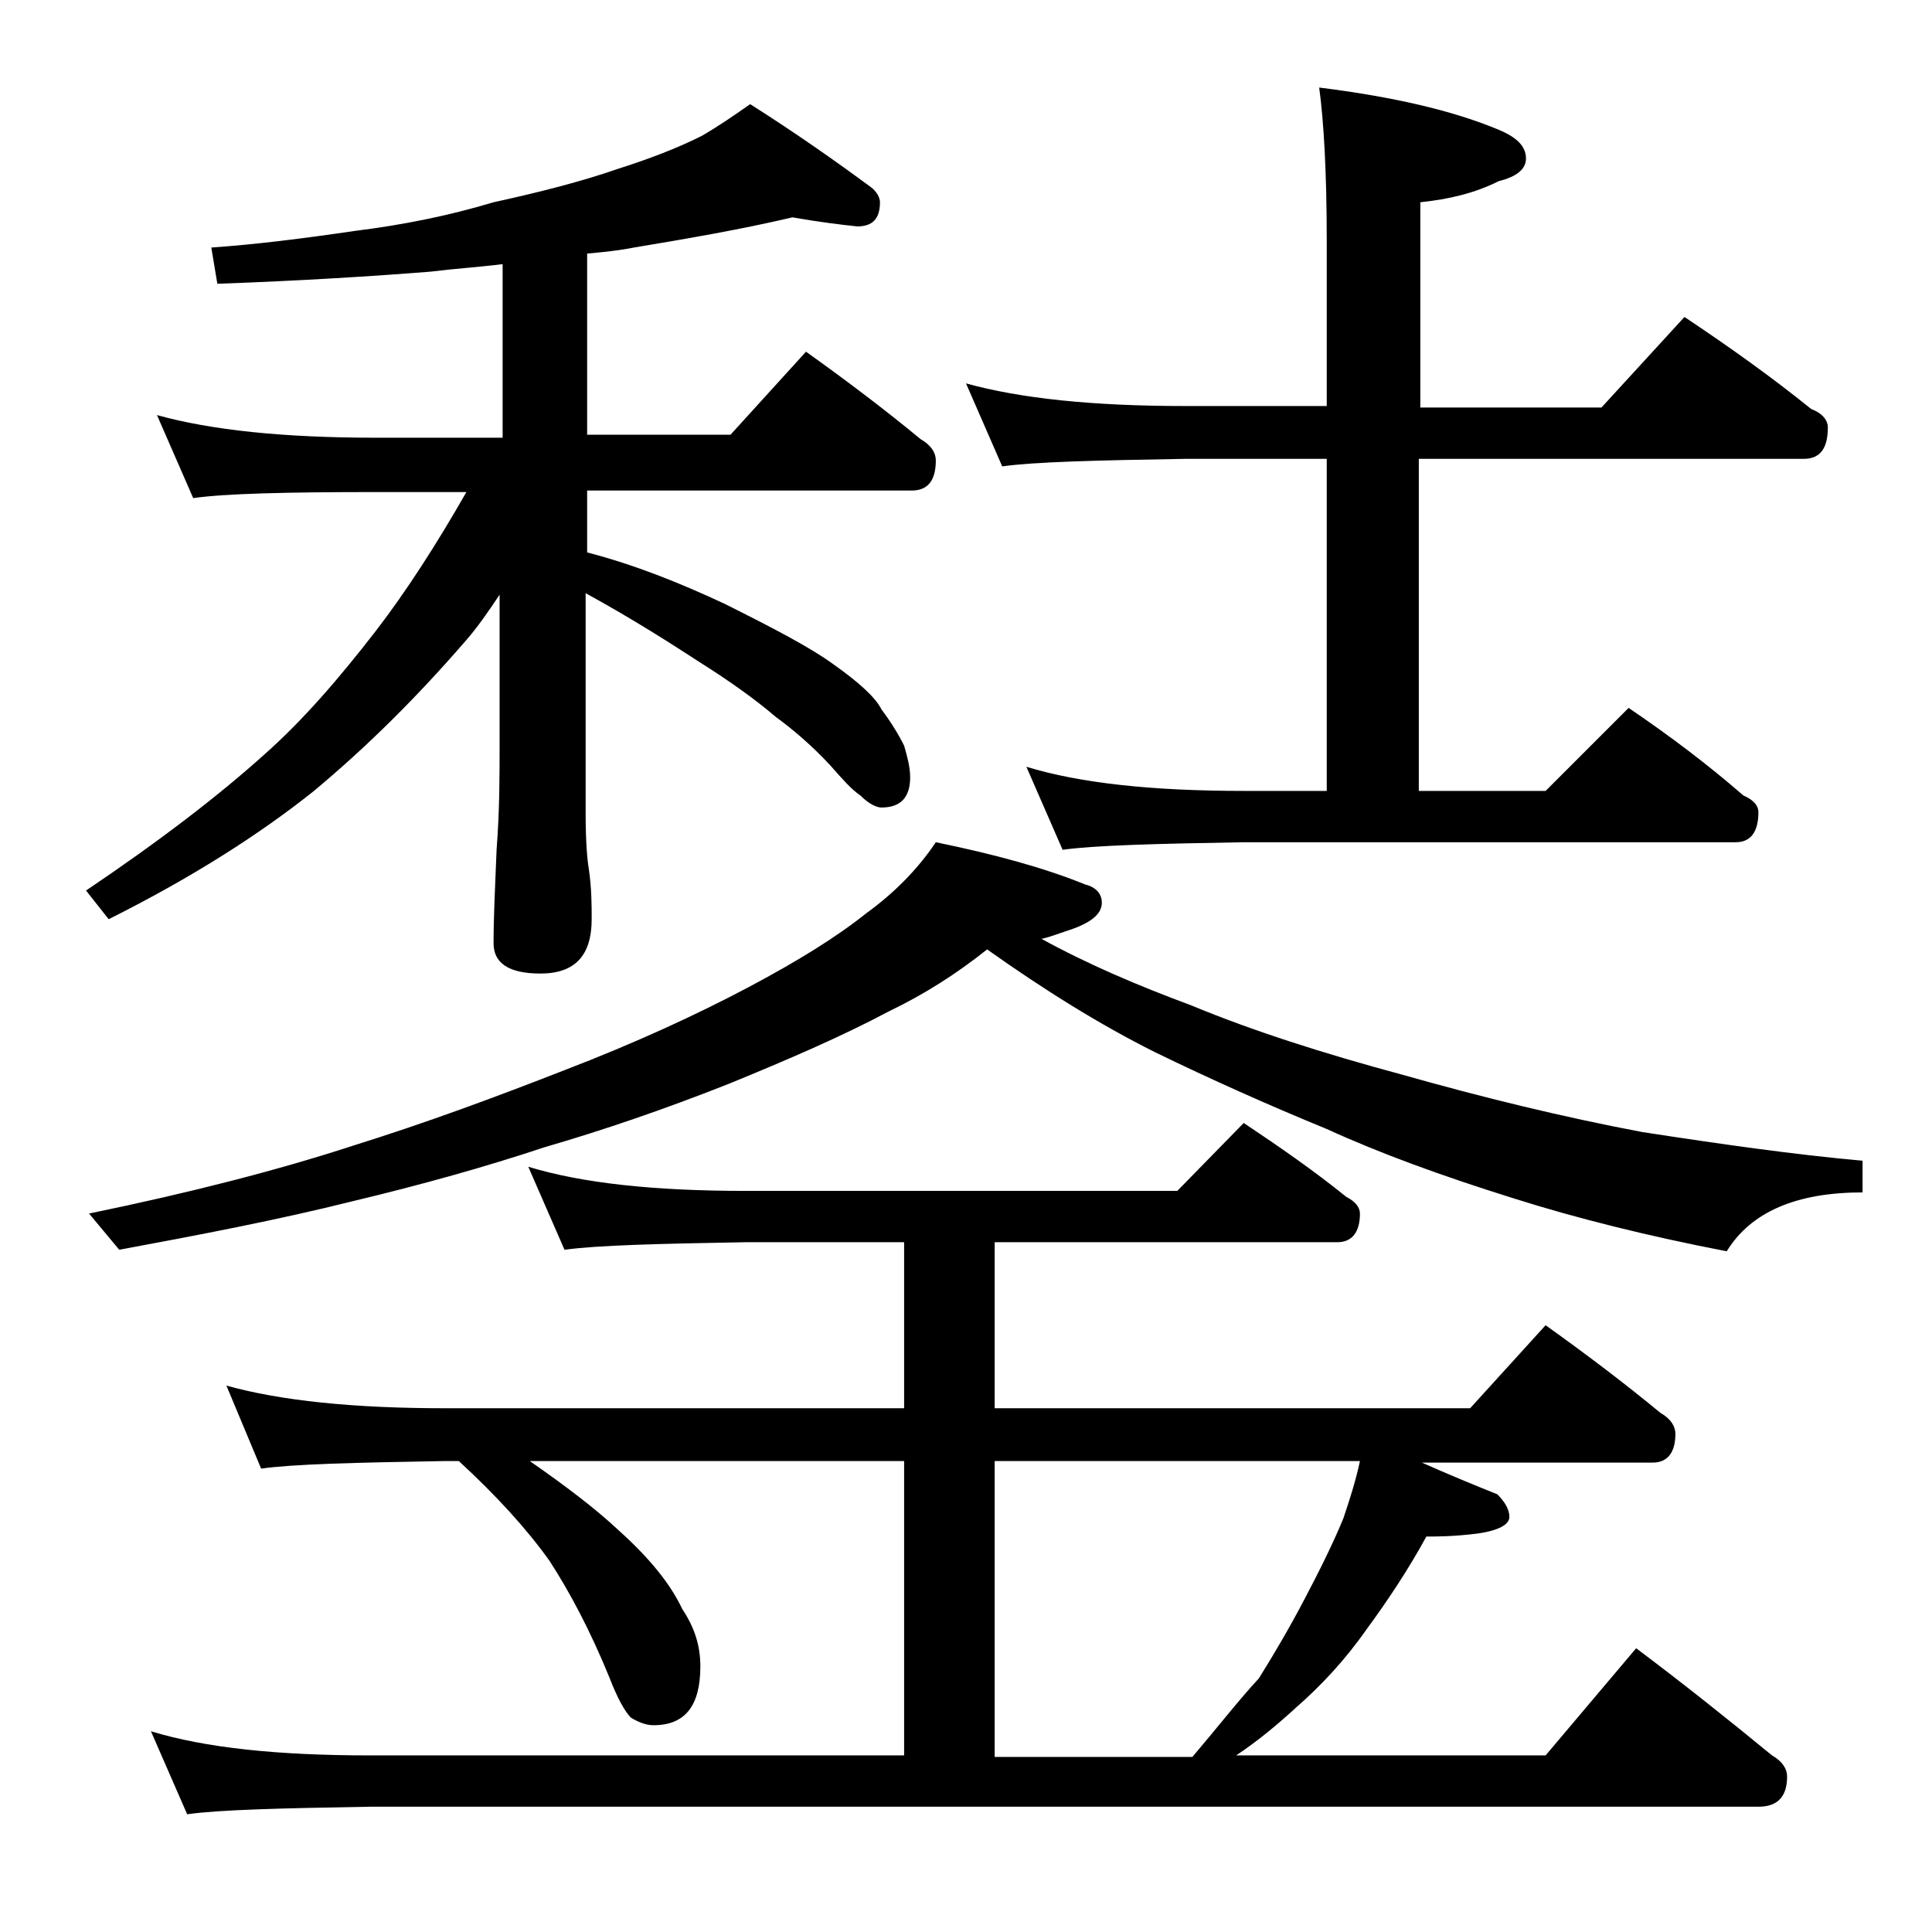 <?xml version="1.0" encoding="utf-8"?>
<!-- Generator: Adobe Illustrator 18.0.0, SVG Export Plug-In . SVG Version: 6.00 Build 0)  -->
<!DOCTYPE svg PUBLIC "-//W3C//DTD SVG 1.1//EN" "http://www.w3.org/Graphics/SVG/1.1/DTD/svg11.dtd">
<svg version="1.1" id="Layer_1" xmlns="http://www.w3.org/2000/svg" xmlns:xlink="http://www.w3.org/1999/xlink" x="0px" y="0px"
	 viewBox="0 0 128 128" enable-background="new 0 0 128 128" xml:space="preserve">
<path d="M52.5,14.4c-3.4,0.8-6.9,1.4-10.5,2c-1,0.2-2,0.3-3.1,0.4v12h9.5l5-5.5c2.8,2,5.3,3.9,7.6,5.8c0.7,0.4,1,0.9,1,1.4
	c0,1.3-0.5,2-1.6,2H38.9v4.1c3.1,0.8,6.1,2,9.1,3.4c3.2,1.6,5.7,2.9,7.2,4c1.7,1.2,2.8,2.2,3.2,3c0.6,0.8,1.1,1.6,1.5,2.4
	c0.2,0.7,0.4,1.4,0.4,2.1c0,1.3-0.6,2-1.9,2c-0.3,0-0.8-0.2-1.4-0.8c-0.6-0.4-1.2-1.1-2-2c-1.2-1.3-2.5-2.4-3.6-3.2
	c-1.4-1.2-3.1-2.4-5-3.6c-2-1.3-4.5-2.9-7.6-4.6v14.6c0,1.8,0.1,3,0.2,3.6c0.2,1.3,0.2,2.5,0.2,3.4c0,2.4-1.1,3.6-3.4,3.6
	c-2.1,0-3.1-0.7-3.1-2c0-1.7,0.1-3.8,0.2-6.2c0.2-2.6,0.2-4.9,0.2-6.9v-10c-0.8,1.2-1.5,2.2-2.2,3c-3.2,3.7-6.5,7-10.1,10
	c-3.5,2.8-8,5.7-13.6,8.5l-1.5-1.9c4.9-3.3,8.8-6.3,11.8-9c2.6-2.3,5-5.1,7.4-8.2c2-2.6,4-5.7,6-9.2h-6c-5.9,0-10,0.1-12.1,0.4
	l-2.4-5.5c3.6,1,8.4,1.5,14.5,1.5h8.4V17.5c-1.6,0.2-3.2,0.3-4.8,0.5c-3.8,0.3-8.5,0.6-14.1,0.8L14,16.4c2.9-0.2,6.1-0.6,9.5-1.1
	c3.2-0.4,6.2-1,9.2-1.9c3.2-0.7,5.9-1.4,8.2-2.2c2.2-0.7,4-1.4,5.6-2.2c1.2-0.7,2.2-1.4,3.2-2.1c3,1.9,5.7,3.8,8,5.5
	c0.4,0.3,0.6,0.7,0.6,1c0,1.1-0.5,1.6-1.5,1.6C55.8,14.9,54.2,14.7,52.5,14.4z M62,55.8c3.9,0.8,7.2,1.7,9.9,2.8
	c0.8,0.2,1.1,0.7,1.1,1.2c0,0.8-0.8,1.4-2.4,1.9c-0.6,0.2-1.1,0.4-1.6,0.5c3.1,1.7,6.4,3.1,9.9,4.4c4.1,1.7,8.8,3.2,14,4.6
	c5.3,1.5,10.6,2.8,15.9,3.8c5.2,0.8,10.1,1.5,14.6,1.9v2.1c-4.4,0-7.4,1.3-9,3.9c-5.2-1-10-2.2-14.1-3.5c-4.8-1.5-8.9-3-12.4-4.6
	c-3.9-1.6-7.7-3.3-11.4-5.1c-3.6-1.8-7.3-4.1-11.1-6.8c-2,1.6-4.2,3-6.5,4.1c-3.2,1.7-6.7,3.2-10.6,4.8c-4.3,1.7-8.4,3.1-12.2,4.2
	c-3.9,1.3-8.2,2.5-12.8,3.6c-4.8,1.2-10,2.2-15.4,3.2l-2-2.4c6.8-1.4,12.6-2.9,17.5-4.5c4.8-1.5,9.4-3.2,14-5
	c4.7-1.8,8.8-3.7,12.2-5.5c3.2-1.7,5.8-3.3,7.8-4.9C59.2,59.2,60.8,57.6,62,55.8z M35,77.3c3.6,1.1,8.4,1.6,14.4,1.6H78l4.4-4.5
	c2.4,1.6,4.7,3.2,6.8,4.9c0.6,0.3,0.9,0.7,0.9,1.1c0,1.2-0.5,1.9-1.5,1.9H65.9v11h31.5l5-5.5c2.8,2,5.3,3.9,7.6,5.8
	c0.7,0.4,1,0.9,1,1.4c0,1.2-0.5,1.9-1.5,1.9H94.2c1.8,0.8,3.5,1.5,5,2.1c0.5,0.5,0.8,1,0.8,1.5s-0.7,0.9-2.1,1.1
	c-1.6,0.2-2.7,0.2-3.4,0.2c-1.2,2.2-2.6,4.3-4,6.2c-1.4,2-3,3.7-4.6,5.1c-1.2,1.1-2.5,2.2-4,3.2h20.5l6-7.1c3.2,2.4,6.2,4.8,9,7.1
	c0.7,0.4,1,0.9,1,1.4c0,1.3-0.6,2-1.9,2h-92c-5.9,0.1-10,0.2-12.1,0.5l-2.4-5.5c3.6,1.1,8.4,1.6,14.5,1.6h35.4V96.8H35.1
	c2.3,1.6,4.3,3.1,5.9,4.6c2,1.8,3.4,3.5,4.2,5.2c0.8,1.2,1.2,2.4,1.2,3.8c0,2.6-1,3.9-3.1,3.9c-0.5,0-1-0.2-1.5-0.5
	c-0.4-0.4-0.9-1.3-1.4-2.6c-1.3-3.2-2.7-5.8-4-7.8c-1.5-2.1-3.5-4.3-6-6.6h-1c-5.9,0.1-10,0.2-12.1,0.5L15,91.8
	c3.6,1,8.4,1.5,14.5,1.5h30.4v-11H49.4c-5.8,0.1-9.8,0.2-12,0.5L35,77.3z M64,25.4c3.6,1,8.4,1.5,14.5,1.5h9.4v-11
	c0-4.5-0.2-7.9-0.5-10.1c4.8,0.6,8.8,1.5,11.9,2.8c1.2,0.5,1.8,1.1,1.8,1.9c0,0.7-0.6,1.2-1.8,1.5c-1.6,0.8-3.3,1.2-5.2,1.4v13.6h12
	l5.5-6c3,2,5.8,4,8.4,6.1c0.8,0.3,1.1,0.8,1.1,1.2c0,1.4-0.5,2.1-1.6,2.1H94v22h8.4l5.5-5.5c2.8,1.9,5.3,3.8,7.6,5.8
	c0.7,0.3,1,0.7,1,1.1c0,1.3-0.5,2-1.5,2H82.4c-5.8,0.1-9.8,0.2-12,0.5L68,50.8c3.6,1.1,8.4,1.6,14.4,1.6h5.5v-22h-9.4
	c-5.9,0.1-10,0.2-12.1,0.5L64,25.4z M65.9,116.4H79c1.7-2,3.1-3.8,4.4-5.2c1-1.6,2-3.3,3-5.2c1-1.9,1.9-3.7,2.6-5.4
	c0.4-1.2,0.8-2.4,1.1-3.8H65.9V116.4z"/>
</svg>
